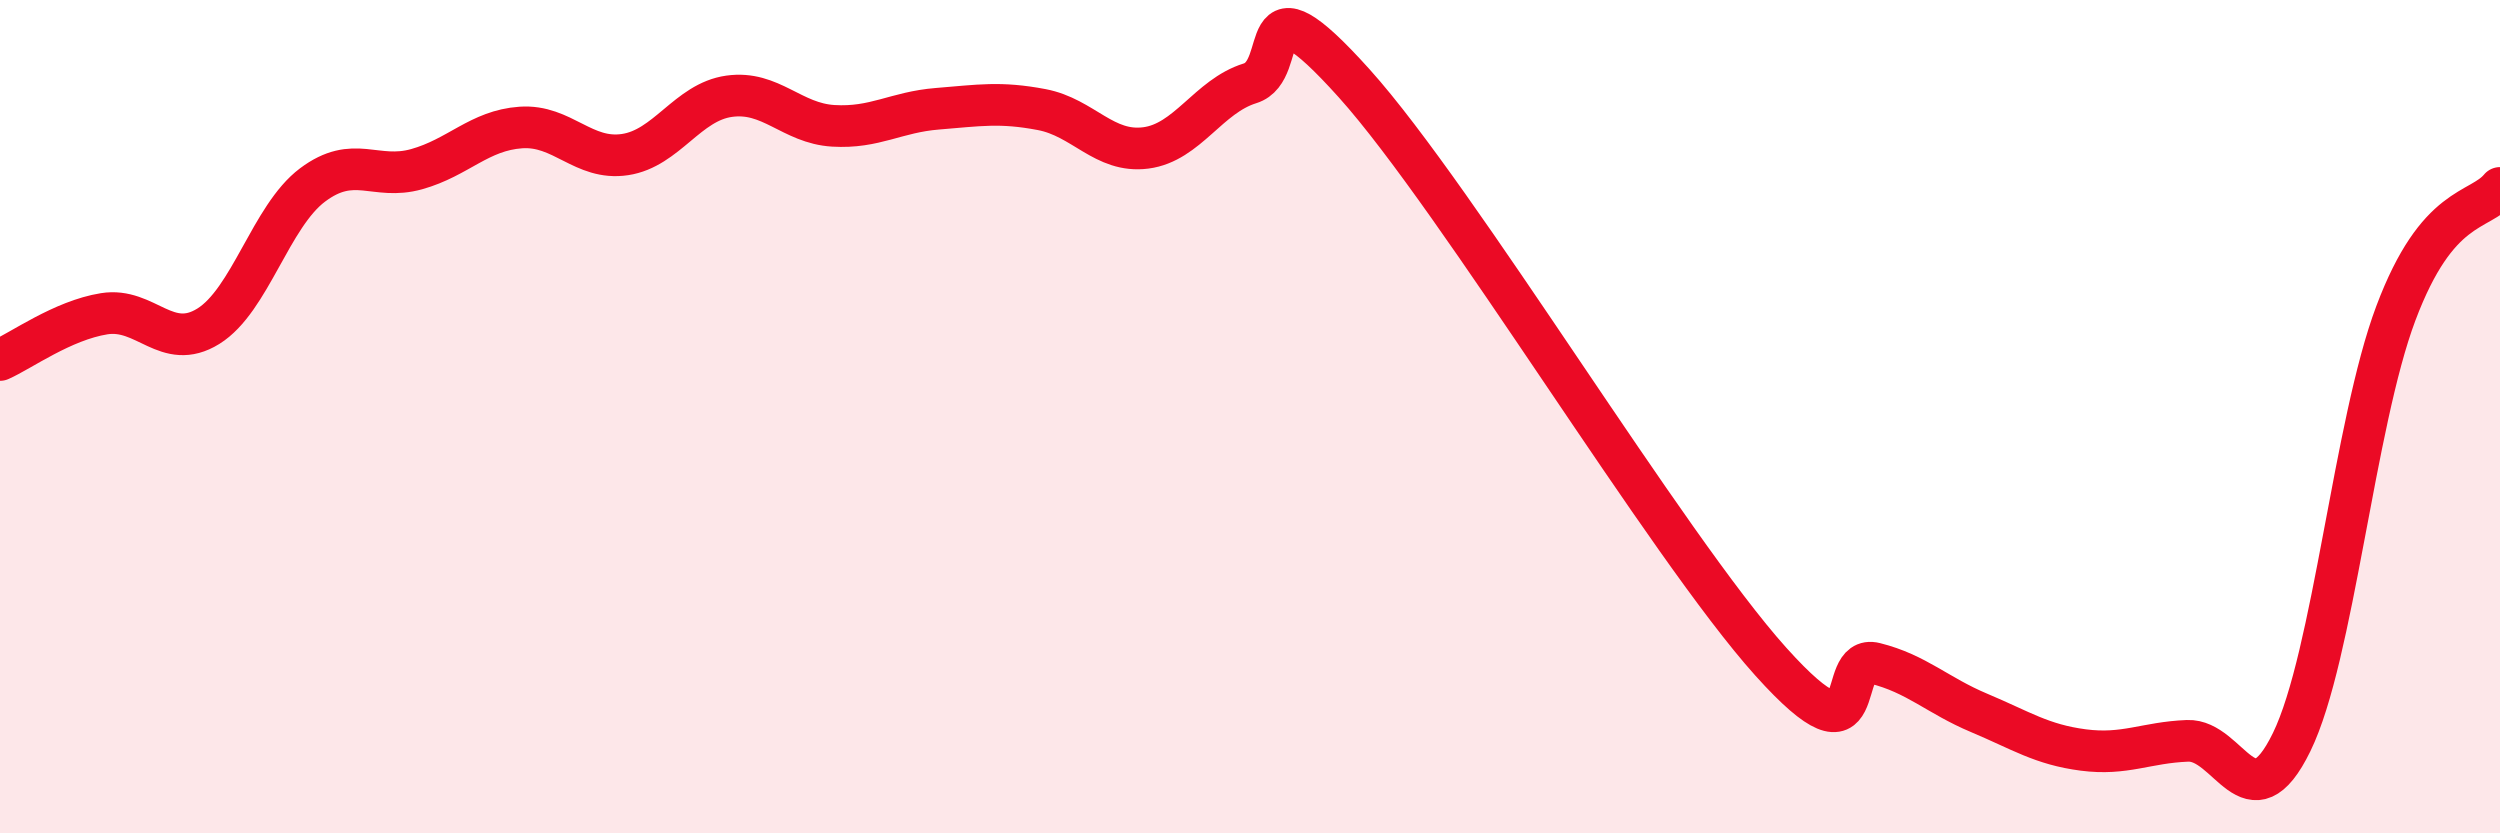 
    <svg width="60" height="20" viewBox="0 0 60 20" xmlns="http://www.w3.org/2000/svg">
      <path
        d="M 0,8.64 C 0.5,8.42 1.5,7.69 2.5,7.53 C 3.5,7.37 4,8.45 5,7.83 C 6,7.21 6.5,5.19 7.5,4.44 C 8.5,3.69 9,4.34 10,4.06 C 11,3.78 11.5,3.13 12.5,3.06 C 13.5,2.99 14,3.86 15,3.71 C 16,3.56 16.5,2.45 17.5,2.31 C 18.5,2.17 19,2.96 20,3.02 C 21,3.08 21.5,2.69 22.5,2.61 C 23.5,2.53 24,2.44 25,2.63 C 26,2.82 26.5,3.68 27.5,3.55 C 28.5,3.42 29,2.31 30,2 C 31,1.69 30,-0.78 32.5,2 C 35,4.78 40,13.1 42.5,15.88 C 45,18.66 44,15.67 45,15.92 C 46,16.17 46.5,16.69 47.5,17.11 C 48.5,17.53 49,17.87 50,18 C 51,18.13 51.5,17.82 52.5,17.78 C 53.5,17.74 54,19.86 55,17.81 C 56,15.76 56.5,10.18 57.5,7.52 C 58.5,4.86 59.5,5.11 60,4.51L60 20L0 20Z"
        fill="#EB0A25"
        opacity="0.1"
        stroke-linecap="round"
        stroke-linejoin="round"
      />
      <path
        d="M 0,8.64 C 0.5,8.42 1.5,7.69 2.5,7.53 C 3.5,7.37 4,8.45 5,7.83 C 6,7.21 6.5,5.19 7.5,4.44 C 8.5,3.69 9,4.34 10,4.06 C 11,3.78 11.5,3.13 12.5,3.06 C 13.5,2.99 14,3.86 15,3.71 C 16,3.56 16.5,2.45 17.5,2.31 C 18.5,2.17 19,2.96 20,3.02 C 21,3.08 21.5,2.69 22.5,2.61 C 23.5,2.53 24,2.44 25,2.63 C 26,2.82 26.5,3.68 27.5,3.55 C 28.5,3.42 29,2.31 30,2 C 31,1.69 30,-0.78 32.5,2 C 35,4.78 40,13.1 42.5,15.88 C 45,18.66 44,15.67 45,15.92 C 46,16.17 46.5,16.69 47.5,17.11 C 48.5,17.53 49,17.87 50,18 C 51,18.13 51.5,17.82 52.5,17.78 C 53.5,17.74 54,19.86 55,17.81 C 56,15.76 56.5,10.18 57.5,7.52 C 58.5,4.86 59.5,5.11 60,4.51"
        stroke="#EB0A25"
        stroke-width="1"
        fill="none"
        stroke-linecap="round"
        stroke-linejoin="round"
      />
    </svg>
  